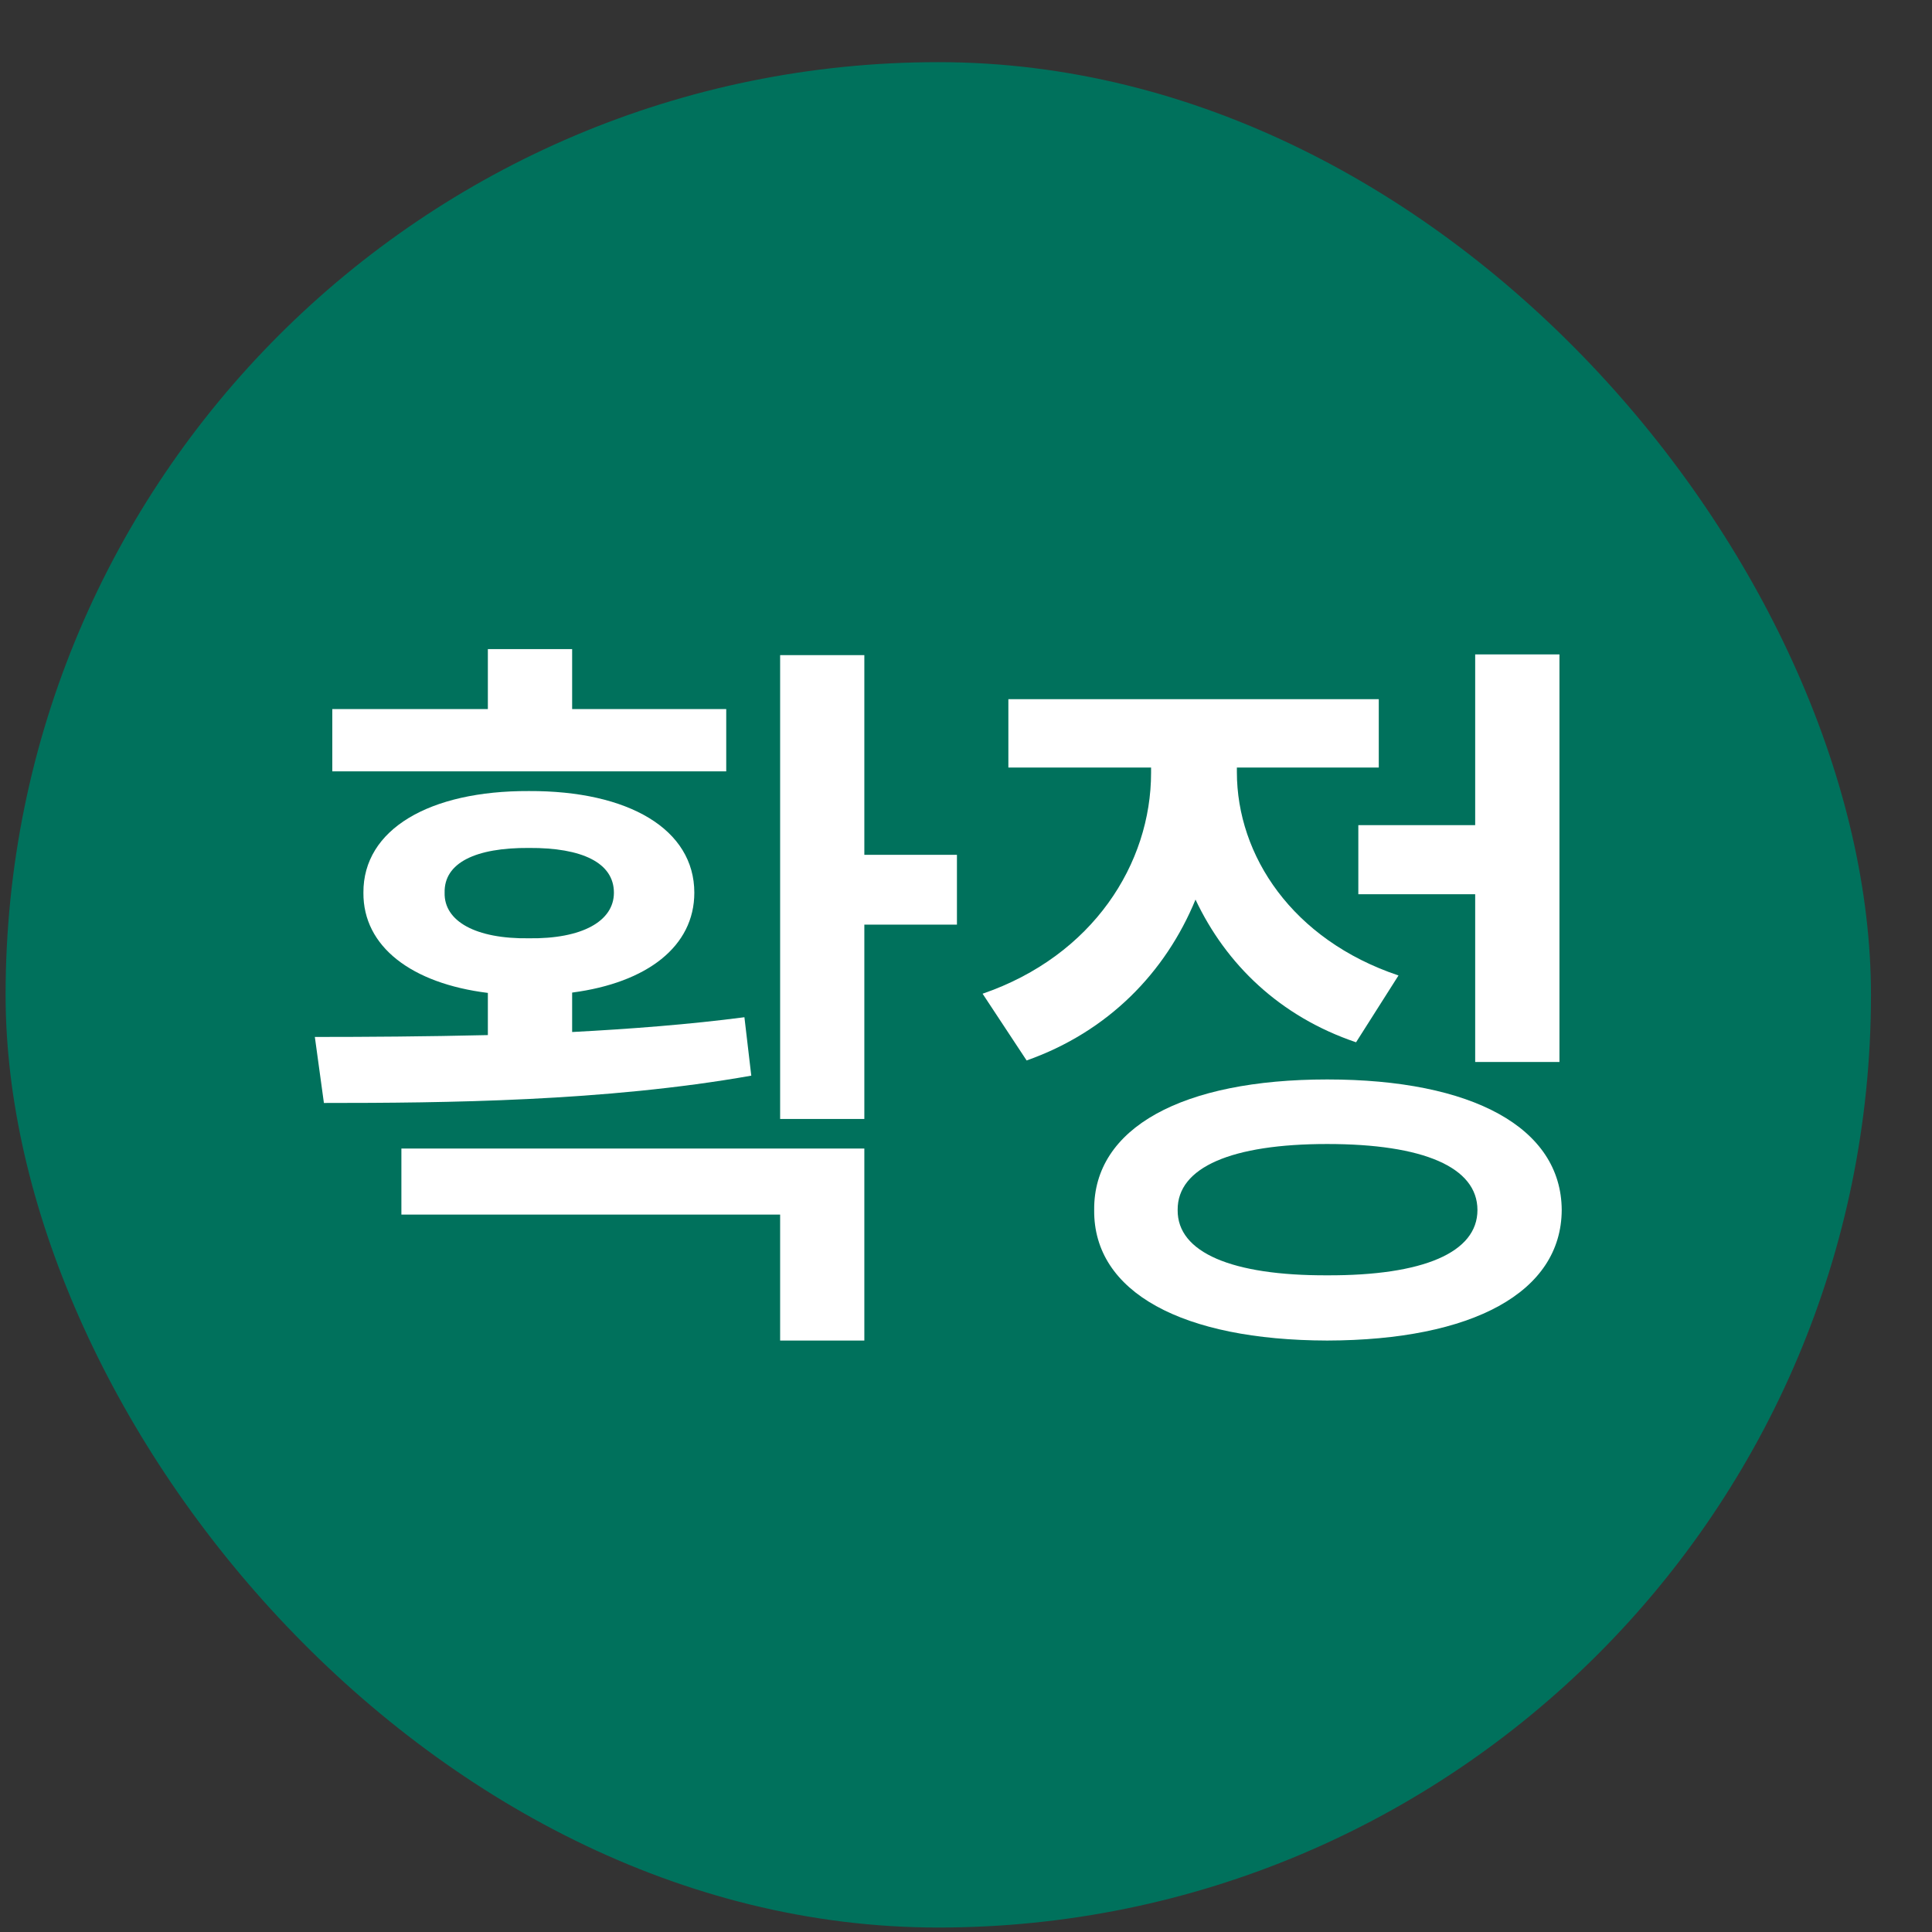 <svg width="29" height="29" viewBox="0 0 29 29" fill="none" xmlns="http://www.w3.org/2000/svg">
<rect x="0" y="0" width="29" height="29" fill="#333333" stroke="none"/>
<rect x="0.084" y="0.933" width="28" height="28" rx="14" fill="#00715C"/>
<path d="M12.974 9.834H11.71V16.796H12.974V13.879H14.364V12.831H12.974V9.834ZM4.726 15.565L4.862 16.556C6.674 16.556 9.084 16.534 11.277 16.146L11.174 15.269C10.348 15.377 9.465 15.445 8.588 15.491V14.899C9.716 14.751 10.422 14.204 10.422 13.4C10.422 12.449 9.437 11.868 7.939 11.874C6.446 11.868 5.449 12.449 5.455 13.4C5.449 14.209 6.178 14.762 7.323 14.904V15.537C6.395 15.559 5.5 15.565 4.726 15.565ZM4.988 11.578H10.901V10.643H8.588V9.743H7.323V10.643H4.988V11.578ZM6.025 18.231H11.71V20.122H12.974V17.24H6.025V18.231ZM6.674 13.4C6.663 12.95 7.141 12.723 7.939 12.728C8.736 12.723 9.215 12.95 9.215 13.4C9.215 13.828 8.736 14.095 7.939 14.084C7.141 14.095 6.663 13.828 6.674 13.4Z" fill="white"/>
<path d="M23.408 9.823H22.143V12.386H20.389V13.423H22.143V15.941H23.408V9.823ZM14.749 14.916L15.41 15.918C16.635 15.485 17.495 14.597 17.945 13.503C18.401 14.471 19.209 15.258 20.355 15.645L20.992 14.642C19.398 14.107 18.566 12.842 18.566 11.589V11.521H20.696V10.495H15.136V11.521H17.278V11.6C17.278 12.962 16.407 14.346 14.749 14.916ZM16.424 18.163C16.412 19.399 17.751 20.117 19.922 20.122C22.103 20.117 23.436 19.399 23.442 18.163C23.436 16.927 22.103 16.203 19.922 16.203C17.751 16.203 16.412 16.927 16.424 18.163ZM17.677 18.163C17.671 17.519 18.492 17.172 19.922 17.172C21.363 17.172 22.177 17.519 22.177 18.163C22.177 18.801 21.363 19.148 19.922 19.143C18.492 19.148 17.671 18.801 17.677 18.163Z" fill="white"/>
</svg>

